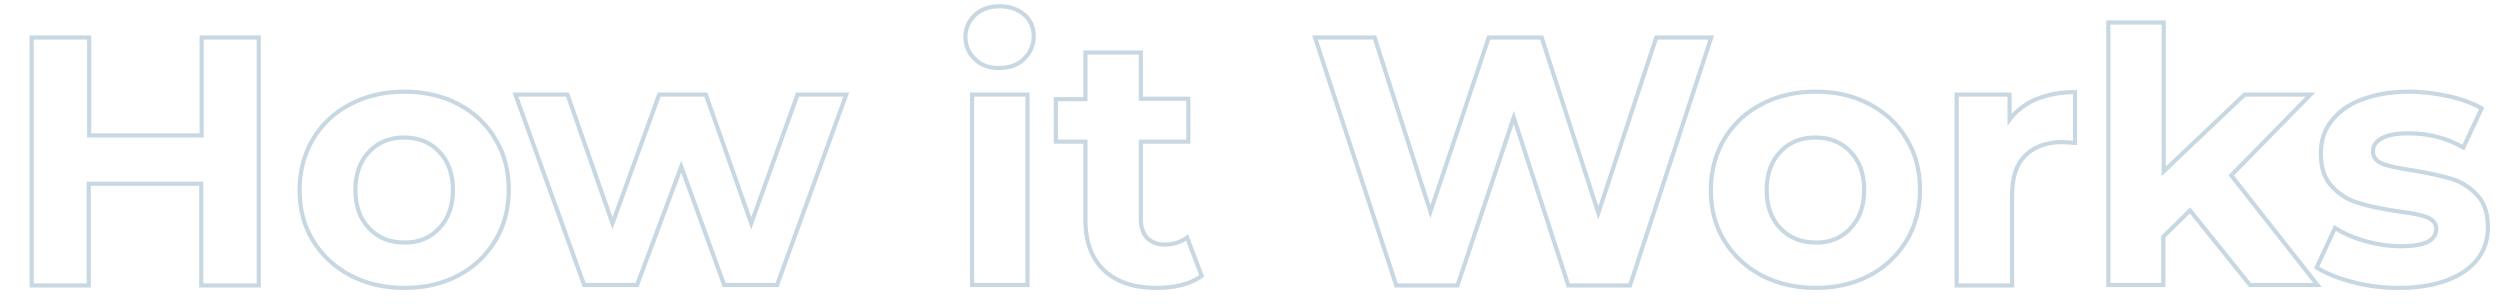<?xml version="1.0" encoding="utf-8"?>
<!-- Generator: Adobe Illustrator 21.0.0, SVG Export Plug-In . SVG Version: 6.00 Build 0)  -->
<svg version="1.1" id="Layer_1" xmlns="http://www.w3.org/2000/svg" xmlns:xlink="http://www.w3.org/1999/xlink" x="0px" y="0px"
	 width="600px" height="73px" viewBox="0 0 600 73" style="enable-background:new 0 0 600 73;" xml:space="preserve">
<style type="text/css">
	.st0{fill:none;stroke:#C8D8E3;stroke-miterlimit:10;}
</style>
<g>
	<g>
		<path class="st0" d="M62.1,9v59.5H48.3V44.1h-27v24.4H7.6V9h13.8v23.5h27V9H62.1z"/>
		<path class="st0" d="M84.1,66.1c-3.8-2-6.8-4.8-9-8.4c-2.2-3.6-3.2-7.6-3.2-12.1c0-4.5,1.1-8.6,3.2-12.2c2.2-3.6,5.1-6.4,9-8.4
			c3.8-2,8.1-3,13-3c4.8,0,9.1,1,12.9,3c3.8,2,6.8,4.8,8.9,8.4c2.2,3.6,3.2,7.6,3.2,12.2c0,4.5-1.1,8.6-3.2,12.1
			c-2.2,3.6-5.1,6.4-8.9,8.4c-3.8,2-8.1,3-12.9,3C92.2,69.1,87.9,68.1,84.1,66.1z M105.4,54.8c2.2-2.3,3.3-5.4,3.3-9.2
			c0-3.9-1.1-6.9-3.3-9.2c-2.2-2.3-5-3.4-8.4-3.4c-3.4,0-6.2,1.1-8.4,3.4s-3.3,5.4-3.3,9.2c0,3.9,1.1,6.9,3.3,9.2s5,3.4,8.4,3.4
			C100.4,58.3,103.2,57.1,105.4,54.8z"/>
		<path class="st0" d="M203.1,22.7l-16.6,45.7h-12.7l-10.3-28.4l-10.6,28.4h-12.7l-16.5-45.7h12.5l10.8,30.9l11.2-30.9h11.2
			l10.9,30.9l11.1-30.9H203.1z"/>
		<path class="st0" d="M234,14.2c-1.5-1.4-2.3-3.2-2.3-5.3c0-2.1,0.8-3.9,2.3-5.3c1.5-1.4,3.5-2.1,5.9-2.1c2.4,0,4.4,0.7,5.9,2
			s2.3,3.1,2.3,5.1c0,2.2-0.8,4-2.3,5.5s-3.5,2.2-5.9,2.2C237.5,16.4,235.5,15.7,234,14.2z M233.3,22.7h13.3v45.7h-13.3V22.7z"/>
		<path class="st0" d="M288.4,66.2c-1.3,1-2.9,1.7-4.8,2.2c-1.9,0.5-3.9,0.7-6,0.7c-5.4,0-9.6-1.4-12.6-4.2c-3-2.8-4.5-6.9-4.5-12.2
			V34h-7.1V23.8h7.1V12.6h13.3v11.1h11.4V34h-11.4v18.6c0,1.9,0.5,3.4,1.5,4.5c1,1,2.4,1.6,4.2,1.6c2.1,0,3.9-0.6,5.4-1.7
			L288.4,66.2z"/>
		<path class="st0" d="M410.7,9l-19.5,59.5h-14.8l-13.1-40.3l-13.5,40.3h-14.7L315.6,9h14.3l13.4,41.8l14-41.8h12.7l13.6,42.1
			L397.5,9H410.7z"/>
		<path class="st0" d="M422.8,66.1c-3.8-2-6.8-4.8-9-8.4c-2.2-3.6-3.2-7.6-3.2-12.1c0-4.5,1.1-8.6,3.2-12.2c2.2-3.6,5.1-6.4,9-8.4
			c3.8-2,8.1-3,13-3s9.1,1,12.9,3c3.8,2,6.8,4.8,8.9,8.4c2.2,3.6,3.2,7.6,3.2,12.2c0,4.5-1.1,8.6-3.2,12.1c-2.2,3.6-5.1,6.4-8.9,8.4
			c-3.8,2-8.1,3-12.9,3S426.6,68.1,422.8,66.1z M444.1,54.8c2.2-2.3,3.3-5.4,3.3-9.2c0-3.9-1.1-6.9-3.3-9.2c-2.2-2.3-5-3.4-8.4-3.4
			c-3.4,0-6.2,1.1-8.4,3.4s-3.3,5.4-3.3,9.2c0,3.9,1.1,6.9,3.3,9.2s5,3.4,8.4,3.4C439.2,58.3,442,57.1,444.1,54.8z"/>
		<path class="st0" d="M488.7,23.8c2.7-1.1,5.8-1.7,9.3-1.7v12.2c-1.5-0.1-2.5-0.2-3-0.2c-3.8,0-6.8,1.1-8.9,3.2
			c-2.2,2.1-3.2,5.3-3.2,9.6v21.6h-13.3V22.7h12.7v6C483.9,26.6,486.1,24.9,488.7,23.8z"/>
		<path class="st0" d="M525.6,50.5l-6.4,6.3v11.6H506v-63h13.3v35.7l19.4-18.4h15.8l-19,19.4l20.7,26.3H540L525.6,50.5z"/>
		<path class="st0" d="M564.7,67.7c-3.6-0.9-6.5-2.1-8.7-3.5l4.4-9.5c2,1.3,4.5,2.4,7.4,3.2c2.9,0.8,5.7,1.2,8.5,1.2
			c5.6,0,8.4-1.4,8.4-4.2c0-1.3-0.8-2.2-2.3-2.8c-1.5-0.6-3.9-1-7.1-1.4c-3.7-0.6-6.8-1.2-9.3-2c-2.4-0.7-4.5-2-6.3-3.9
			s-2.7-4.5-2.7-8c0-2.9,0.8-5.5,2.5-7.7c1.7-2.2,4.1-4,7.3-5.2c3.2-1.2,7-1.9,11.3-1.9c3.2,0,6.4,0.4,9.6,1.1
			c3.2,0.7,5.8,1.7,7.9,2.9l-4.4,9.4c-4-2.3-8.4-3.4-13.2-3.4c-2.8,0-5,0.4-6.4,1.2c-1.4,0.8-2.1,1.8-2.1,3.1c0,1.4,0.8,2.4,2.3,3
			s4,1.1,7.3,1.6c3.7,0.6,6.8,1.3,9.2,2c2.4,0.7,4.4,2,6.2,3.9c1.8,1.9,2.6,4.5,2.6,7.8c0,2.8-0.8,5.4-2.5,7.6s-4.2,3.9-7.4,5.1
			c-3.3,1.2-7.1,1.8-11.6,1.8C572.1,69.1,568.4,68.7,564.7,67.7z"/>
	</g>
</g>
</svg>
